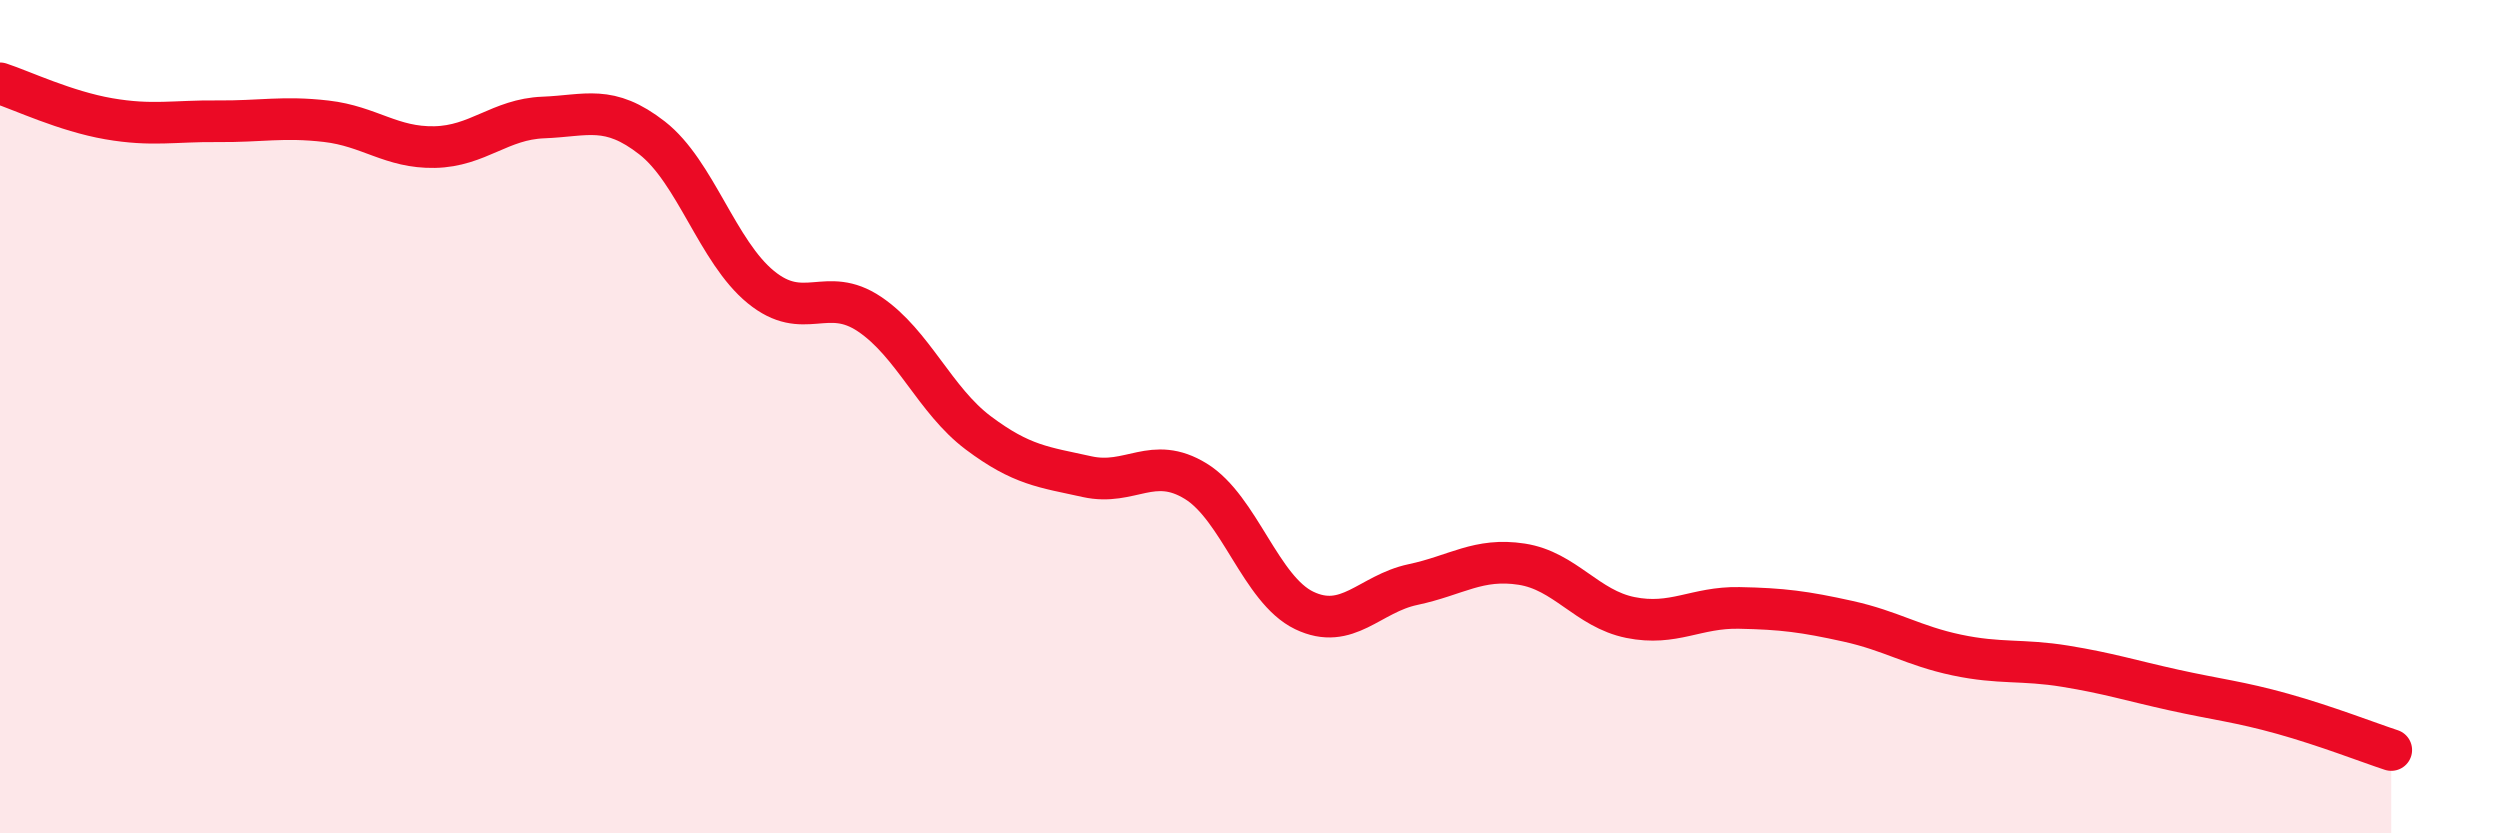
    <svg width="60" height="20" viewBox="0 0 60 20" xmlns="http://www.w3.org/2000/svg">
      <path
        d="M 0,2 C 0.52,2.17 1.57,2.67 2.61,2.85 C 3.65,3.03 4.18,2.9 5.22,2.91 C 6.26,2.92 6.79,2.79 7.83,2.91 C 8.87,3.03 9.39,3.55 10.43,3.53 C 11.47,3.51 12,2.86 13.04,2.82 C 14.08,2.78 14.61,2.5 15.65,3.31 C 16.69,4.12 17.22,6.04 18.26,6.89 C 19.3,7.74 19.83,6.84 20.87,7.54 C 21.91,8.24 22.44,9.61 23.48,10.39 C 24.52,11.17 25.05,11.21 26.09,11.44 C 27.13,11.67 27.66,10.91 28.7,11.55 C 29.74,12.19 30.26,14.15 31.3,14.65 C 32.34,15.15 32.87,14.25 33.91,14.03 C 34.95,13.81 35.48,13.38 36.52,13.54 C 37.56,13.7 38.09,14.61 39.13,14.82 C 40.17,15.03 40.7,14.57 41.74,14.59 C 42.78,14.61 43.31,14.68 44.35,14.91 C 45.39,15.14 45.92,15.5 46.96,15.72 C 48,15.94 48.53,15.82 49.57,15.99 C 50.61,16.16 51.13,16.33 52.17,16.56 C 53.21,16.79 53.74,16.84 54.78,17.13 C 55.82,17.42 56.87,17.83 57.39,18L57.39 20L0 20Z"
        fill="#EB0A25"
        opacity="0.1"
        stroke-linecap="round"
        stroke-linejoin="round"
      />
      <path
        d="M 0,2 C 0.52,2.17 1.57,2.67 2.61,2.85 C 3.65,3.03 4.18,2.9 5.22,2.91 C 6.26,2.92 6.79,2.79 7.83,2.91 C 8.87,3.03 9.39,3.55 10.43,3.53 C 11.47,3.51 12,2.86 13.04,2.82 C 14.08,2.78 14.61,2.5 15.65,3.31 C 16.69,4.12 17.22,6.04 18.26,6.89 C 19.3,7.74 19.83,6.84 20.87,7.54 C 21.91,8.24 22.44,9.61 23.48,10.39 C 24.52,11.17 25.05,11.21 26.09,11.44 C 27.13,11.67 27.66,10.91 28.7,11.55 C 29.74,12.19 30.26,14.15 31.3,14.65 C 32.34,15.15 32.87,14.25 33.91,14.03 C 34.95,13.81 35.48,13.38 36.52,13.54 C 37.56,13.7 38.09,14.61 39.13,14.82 C 40.17,15.03 40.7,14.57 41.74,14.59 C 42.78,14.61 43.31,14.68 44.35,14.91 C 45.39,15.14 45.92,15.5 46.96,15.72 C 48,15.94 48.53,15.82 49.57,15.99 C 50.61,16.16 51.13,16.33 52.17,16.56 C 53.21,16.79 53.74,16.84 54.78,17.13 C 55.82,17.42 56.87,17.83 57.39,18"
        stroke="#EB0A25"
        stroke-width="1"
        fill="none"
        stroke-linecap="round"
        stroke-linejoin="round"
      />
    </svg>
  